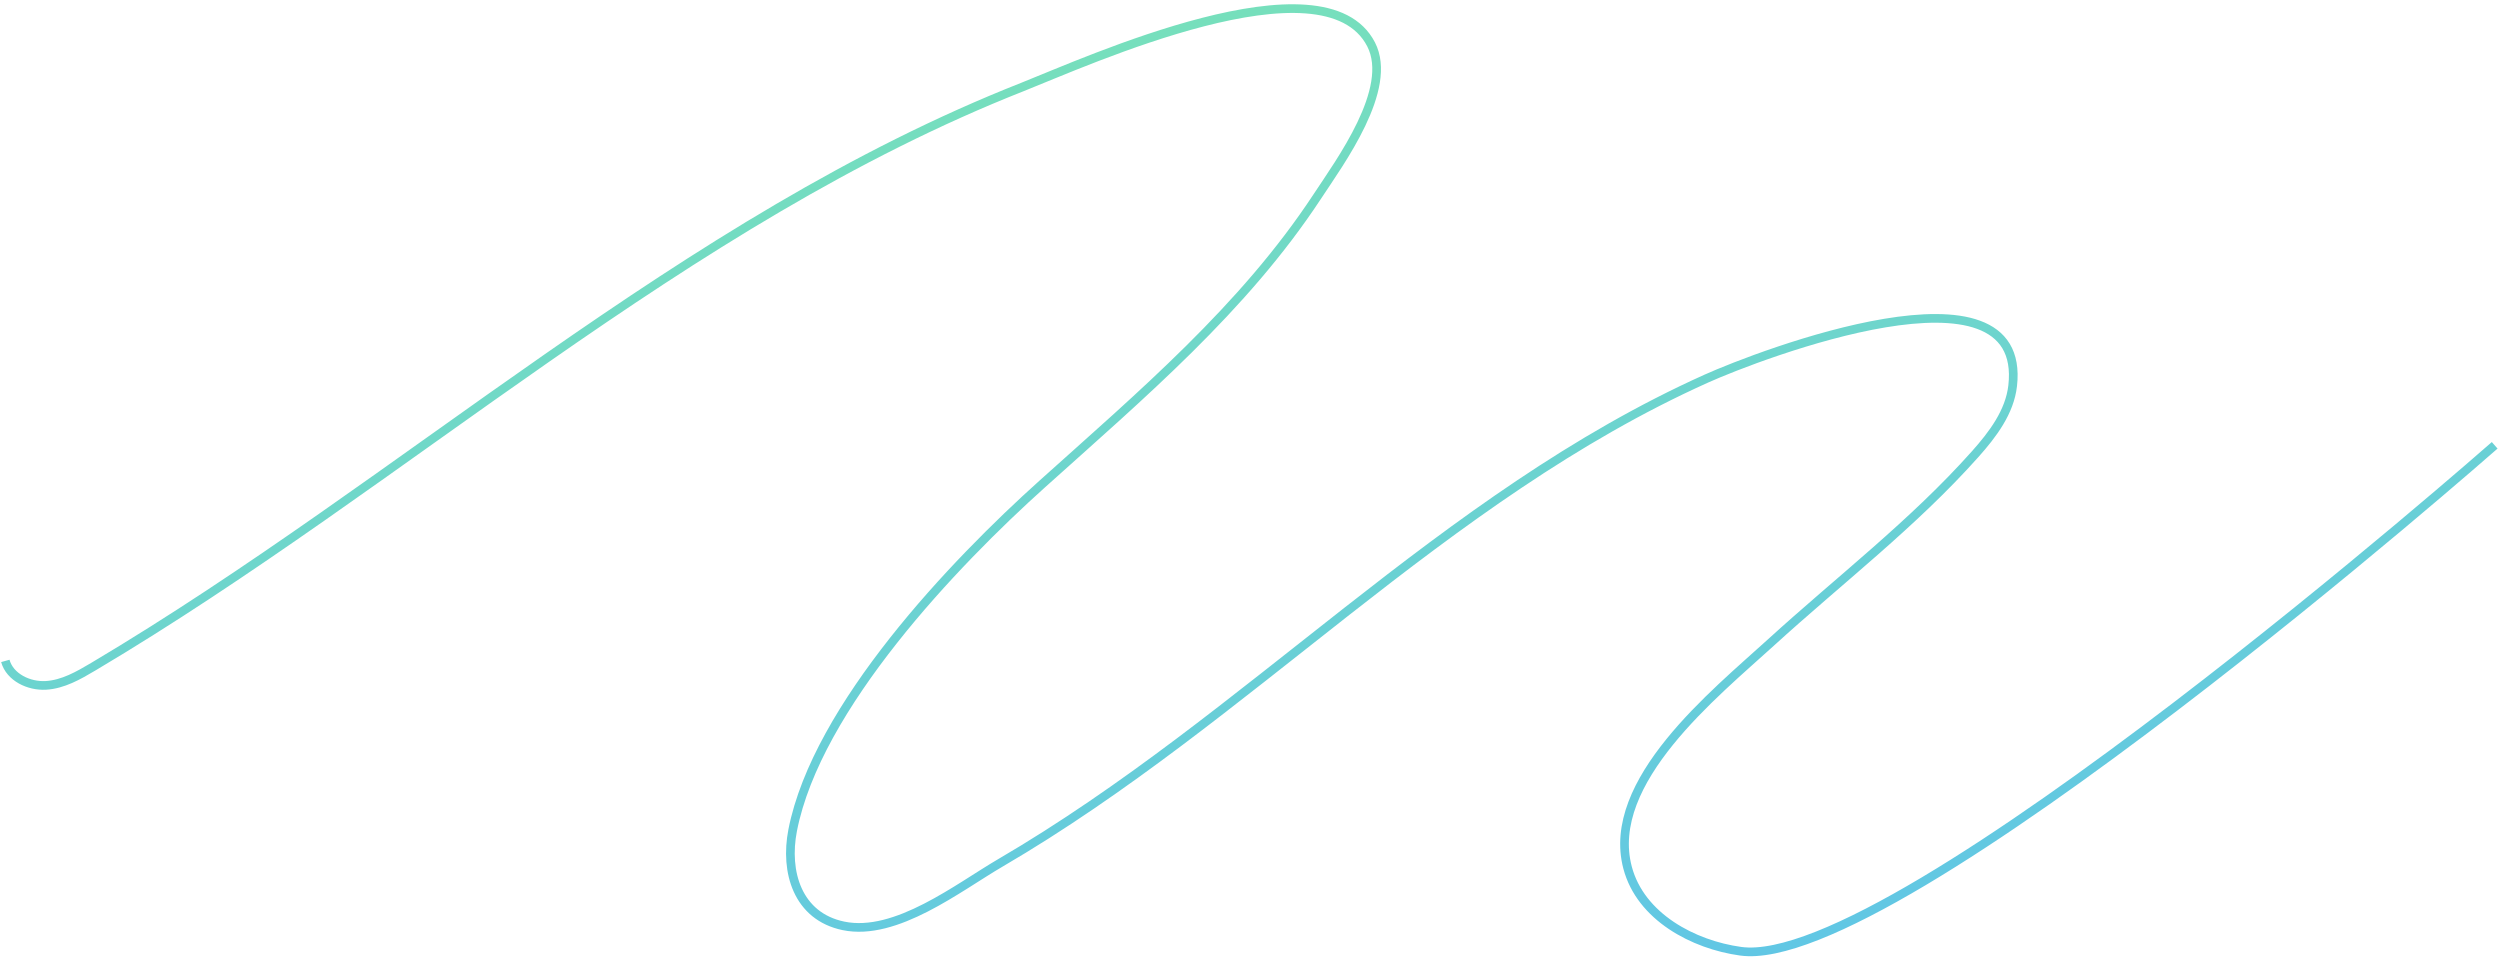 <?xml version="1.0" encoding="UTF-8"?> <svg xmlns="http://www.w3.org/2000/svg" width="288" height="111" viewBox="0 0 288 111" fill="none"> <path d="M0.613 76.137C1.143 78.034 3.33 79.07 5.29 78.955C7.25 78.841 9.039 77.817 10.733 76.811C46.626 55.502 78.707 25.428 117.8 10.015C125.104 7.128 152.544 -5.38 157.951 5.114C160.586 10.238 154.371 18.65 151.737 22.658C143.276 35.527 131.426 45.543 120.074 55.749C109.917 64.866 94.101 81.424 91.316 95.642C90.373 100.463 91.885 105.556 97.155 106.658C103.218 107.922 110.417 102.216 115.269 99.388C143.823 82.714 166.136 57.303 196.553 43.623C202.656 40.88 233.606 29.013 231.86 44.438C231.517 47.47 229.561 50.051 227.533 52.325C220.408 60.32 211.87 66.849 203.996 74.029C197.556 79.9 184.88 90.032 187.495 99.947C188.993 105.625 195.089 108.836 200.52 109.582C218.341 112.066 287.387 51.301 287.387 51.301" stroke="url(#paint0_linear_2_981)" stroke-miterlimit="10"></path> <defs> <linearGradient id="paint0_linear_2_981" x1="6.354" y1="-48.365" x2="48.113" y2="213.617" gradientUnits="userSpaceOnUse"> <stop stop-color="#83EEA4"></stop> <stop offset="1" stop-color="#53B6FF"></stop> </linearGradient> </defs> </svg> 